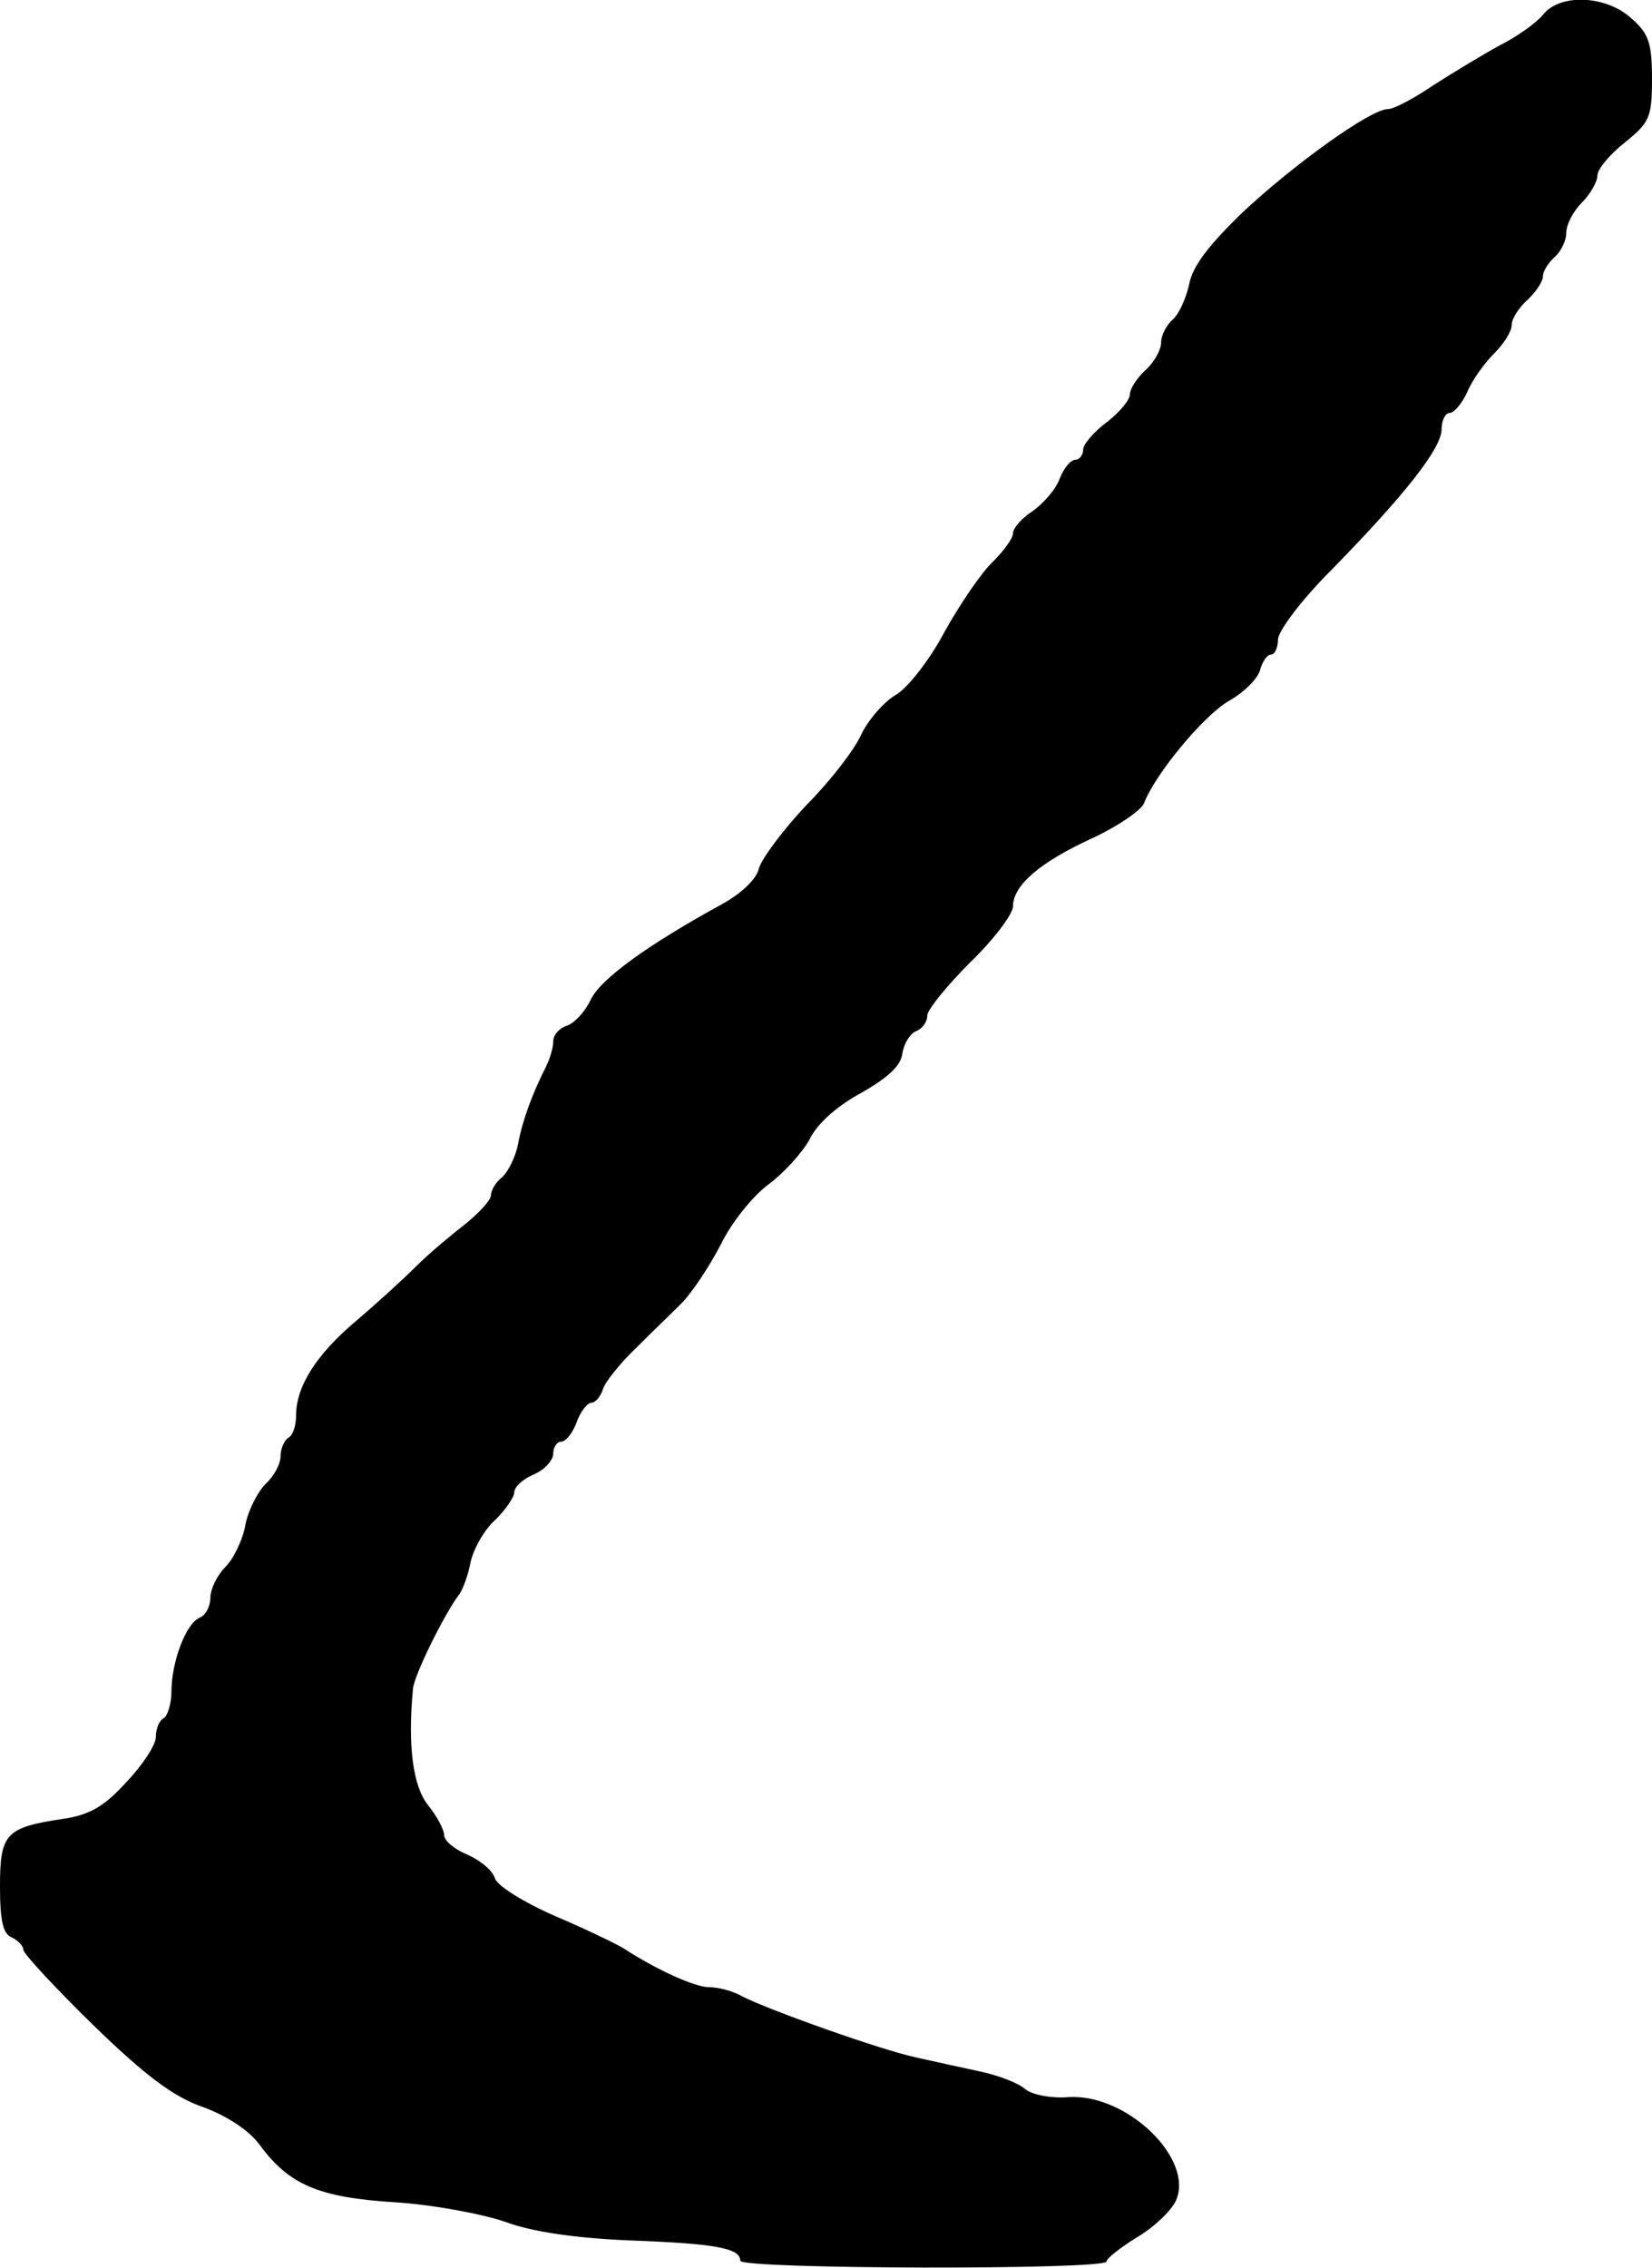 <?xml version="1.0" standalone="no"?>
<!DOCTYPE svg PUBLIC "-//W3C//DTD SVG 20010904//EN"
 "http://www.w3.org/TR/2001/REC-SVG-20010904/DTD/svg10.dtd">
<svg version="1.0" xmlns="http://www.w3.org/2000/svg"
 width="212pt" height="291pt" viewBox="0 0 212 291"
 preserveAspectRatio="xMidYMid meet">
<g transform="translate(0,291) scale(0.1,-0.1)"
fill="#000000" stroke="none">
<path d="M1980 2891 c-8 -10 -33 -28 -55 -39 -22 -12 -60 -35 -85 -51 -25 -17
-51 -31 -59 -31 -22 0 -121 -71 -188 -134 -42 -41 -63 -68 -67 -91 -4 -18 -13
-38 -21 -45 -8 -7 -15 -20 -15 -30 0 -9 -9 -25 -20 -35 -11 -10 -20 -24 -20
-31 0 -7 -13 -23 -30 -36 -16 -12 -30 -28 -30 -35 0 -7 -5 -13 -10 -13 -6 0
-15 -11 -20 -24 -5 -14 -21 -32 -35 -42 -14 -9 -25 -22 -25 -28 0 -7 -12 -23
-26 -37 -14 -13 -42 -54 -62 -90 -19 -36 -48 -73 -63 -81 -15 -9 -35 -32 -44
-51 -9 -20 -41 -61 -71 -91 -29 -31 -56 -67 -60 -80 -3 -14 -22 -32 -47 -46
-97 -53 -157 -97 -169 -123 -7 -15 -21 -30 -30 -33 -10 -3 -18 -12 -18 -20 0
-8 -4 -22 -9 -32 -18 -36 -30 -68 -36 -99 -3 -17 -13 -37 -21 -44 -8 -6 -14
-17 -14 -23 0 -6 -15 -22 -32 -36 -18 -14 -47 -38 -64 -55 -16 -16 -51 -48
-77 -70 -51 -43 -77 -84 -77 -121 0 -13 -4 -26 -10 -29 -5 -3 -10 -14 -10 -24
0 -10 -9 -26 -19 -35 -10 -10 -22 -33 -26 -52 -3 -19 -15 -44 -26 -55 -10 -10
-19 -28 -19 -39 0 -11 -6 -23 -14 -26 -17 -7 -36 -56 -36 -95 0 -15 -5 -31
-10 -34 -6 -3 -10 -14 -10 -24 0 -10 -17 -36 -38 -58 -28 -31 -47 -42 -81 -47
-74 -11 -81 -19 -81 -87 0 -44 4 -61 15 -65 8 -4 15 -11 15 -16 0 -5 41 -49
90 -97 67 -65 103 -92 141 -105 30 -11 59 -30 72 -48 38 -52 77 -68 174 -74
48 -3 112 -15 141 -25 35 -13 90 -21 161 -24 110 -4 141 -10 141 -26 0 -11
470 -12 470 -1 0 4 18 18 39 31 22 13 44 34 50 47 24 53 -62 137 -137 133 -22
-2 -48 3 -56 10 -9 8 -35 18 -59 23 -23 5 -60 13 -82 18 -46 10 -189 61 -222
78 -12 7 -31 12 -43 12 -18 0 -67 22 -110 50 -8 5 -47 24 -87 41 -41 18 -75
39 -78 49 -3 10 -19 23 -35 30 -17 7 -30 18 -30 25 0 7 -9 24 -21 39 -19 24
-26 76 -19 149 1 16 40 96 60 122 4 6 11 24 14 41 4 17 18 42 32 54 13 13 24
29 24 35 0 7 11 17 25 23 14 6 25 18 25 27 0 8 5 15 10 15 6 0 15 11 20 25 5
14 14 25 19 25 5 0 12 8 15 18 3 9 22 33 42 52 19 19 46 45 59 58 12 12 35 46
50 75 14 29 42 63 61 77 19 14 43 40 53 58 10 21 37 44 67 60 33 19 50 34 52
50 2 13 10 26 18 29 8 3 14 12 14 20 0 7 25 38 55 68 30 29 55 62 55 72 0 27
35 57 103 88 32 15 61 35 65 44 14 37 75 111 108 131 20 11 38 29 41 40 3 11
9 20 14 20 5 0 9 9 9 19 0 11 30 51 68 89 95 97 142 157 142 181 0 12 5 21 10
21 6 0 16 12 23 27 6 15 22 37 35 50 12 12 22 28 22 36 0 8 9 22 20 32 11 10
20 24 20 30 0 7 7 18 15 25 8 7 15 21 15 31 0 11 9 28 20 39 11 11 20 27 20
35 0 8 16 27 35 42 32 26 35 32 35 82 0 45 -4 58 -26 77 -32 30 -92 33 -114 5z"/>
</g>
</svg>
